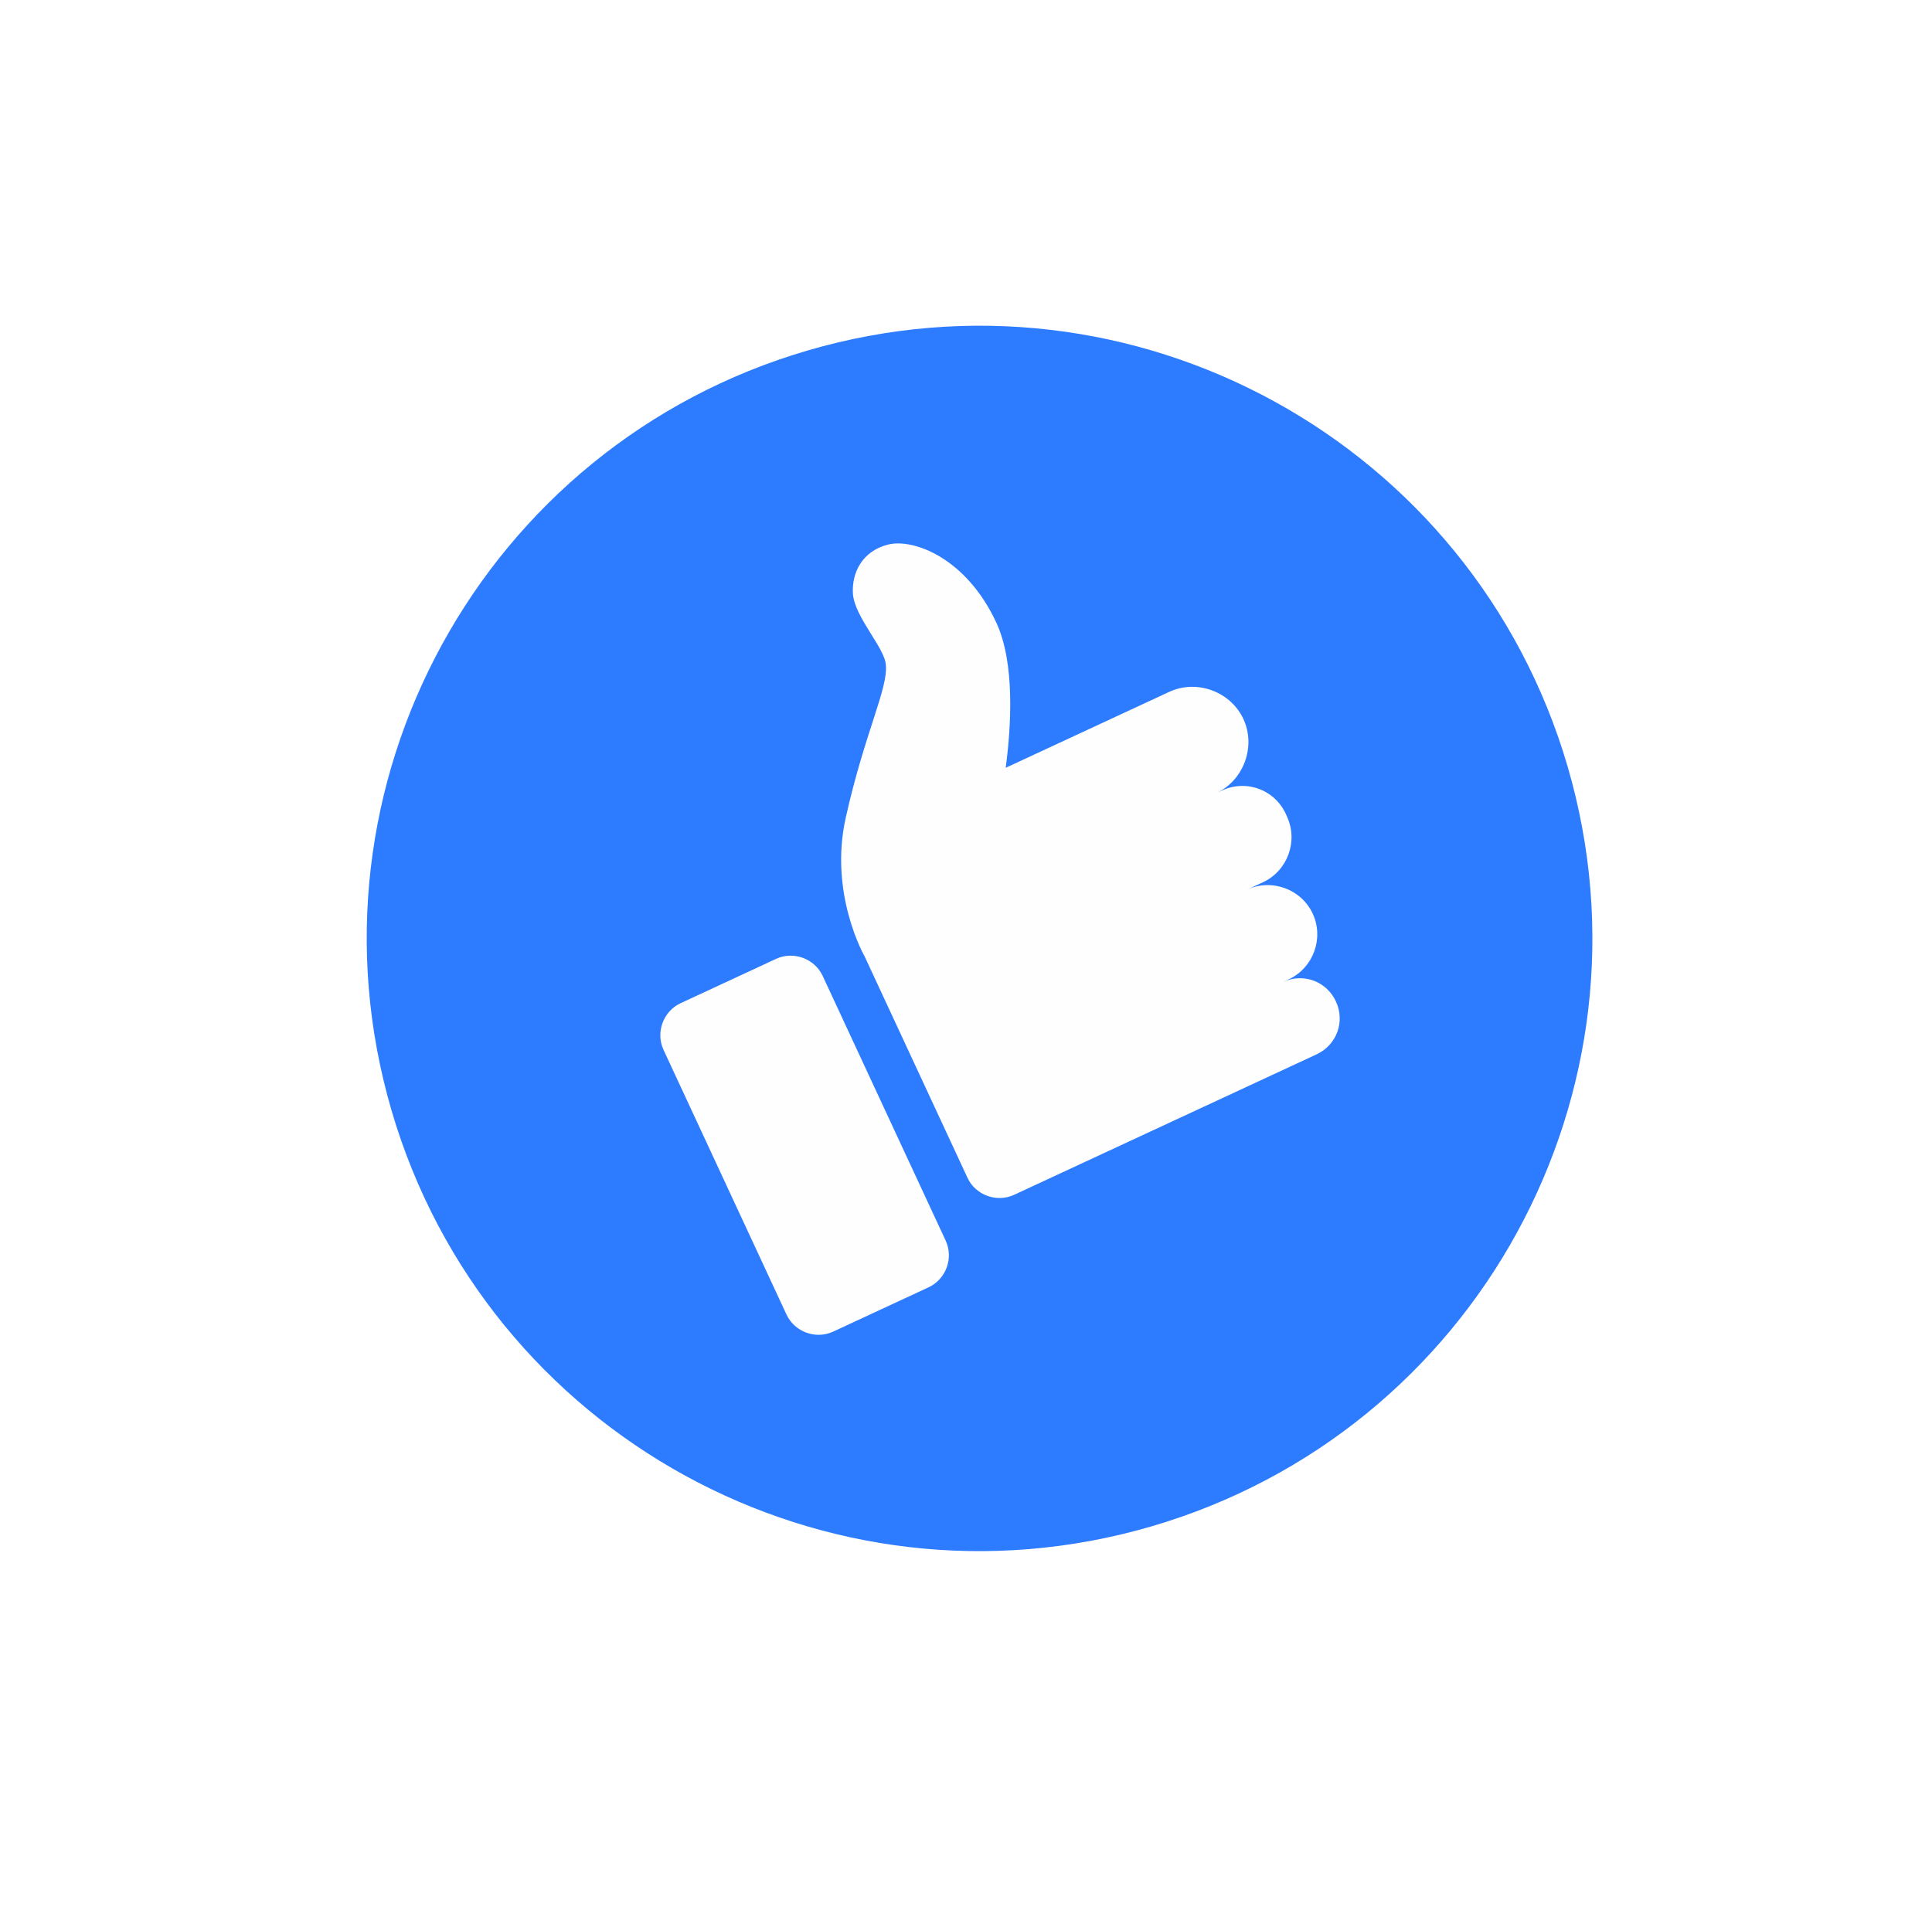 <?xml version="1.0" encoding="UTF-8"?> <svg xmlns="http://www.w3.org/2000/svg" width="162" height="161" viewBox="0 0 162 161" fill="none"> <g filter="url(#filter0_d_91_154)"> <path d="M131.906 65.859C123.696 37.762 94.263 21.64 66.165 29.85C38.068 38.06 21.946 67.493 30.156 95.591C38.366 123.688 67.799 139.81 95.897 131.6C123.994 123.39 140.116 93.957 131.906 65.859Z" fill="white"></path> </g> <path d="M131.449 64.296C123.491 37.062 94.963 21.436 67.728 29.393C40.494 37.351 24.867 65.88 32.825 93.114C40.783 120.349 69.312 135.975 96.546 128.017C123.781 120.059 139.407 91.531 131.449 64.296Z" fill="#2D7CFF"></path> <path d="M65.074 80.419L57.066 84.139C55.61 84.815 54.96 86.592 55.636 88.048L65.95 110.252C66.627 111.708 68.404 112.358 69.86 111.682L77.868 107.962C79.324 107.286 79.973 105.509 79.297 104.053L68.983 81.849C68.307 80.393 66.53 79.743 65.074 80.419Z" fill="#FEFEFE"></path> <path d="M102.47 66.294L101.985 66.519C104.29 65.448 105.33 62.605 104.259 60.3C103.188 57.994 100.345 56.955 98.04 58.026L84.329 64.394C84.788 60.936 85.121 55.618 83.543 52.221C81.006 46.761 76.564 45.137 74.454 45.675C72.343 46.212 71.394 47.981 71.52 49.84C71.703 51.82 74.204 54.346 74.282 55.785C74.464 57.766 72.502 61.48 70.921 68.557C69.479 74.98 72.501 80.215 72.501 80.215L75.995 87.737L79.49 95.26L81.124 98.779C81.8 100.235 83.577 100.884 85.033 100.208L110.392 88.429C112.091 87.64 112.805 85.685 112.016 83.986C111.227 82.288 109.273 81.573 107.574 82.362L108.059 82.137C110.122 81.178 111.032 78.691 110.074 76.628C109.115 74.565 106.628 73.656 104.565 74.614L105.9 73.994C107.962 73.036 108.872 70.548 107.914 68.485C107.021 66.245 104.533 65.335 102.47 66.294Z" fill="#FEFEFE"></path> <defs> <filter id="filter0_d_91_154" x="21.015" y="24.709" width="120.032" height="120.032" filterUnits="userSpaceOnUse" color-interpolation-filters="sRGB"> <feFlood flood-opacity="0" result="BackgroundImageFix"></feFlood> <feColorMatrix in="SourceAlpha" type="matrix" values="0 0 0 0 0 0 0 0 0 0 0 0 0 0 0 0 0 0 127 0" result="hardAlpha"></feColorMatrix> <feOffset dy="4"></feOffset> <feGaussianBlur stdDeviation="3.5"></feGaussianBlur> <feComposite in2="hardAlpha" operator="out"></feComposite> <feColorMatrix type="matrix" values="0 0 0 0 0 0 0 0 0 0 0 0 0 0 0 0 0 0 0.08 0"></feColorMatrix> <feBlend mode="normal" in2="BackgroundImageFix" result="effect1_dropShadow_91_154"></feBlend> <feBlend mode="normal" in="SourceGraphic" in2="effect1_dropShadow_91_154" result="shape"></feBlend> </filter> </defs> </svg> 